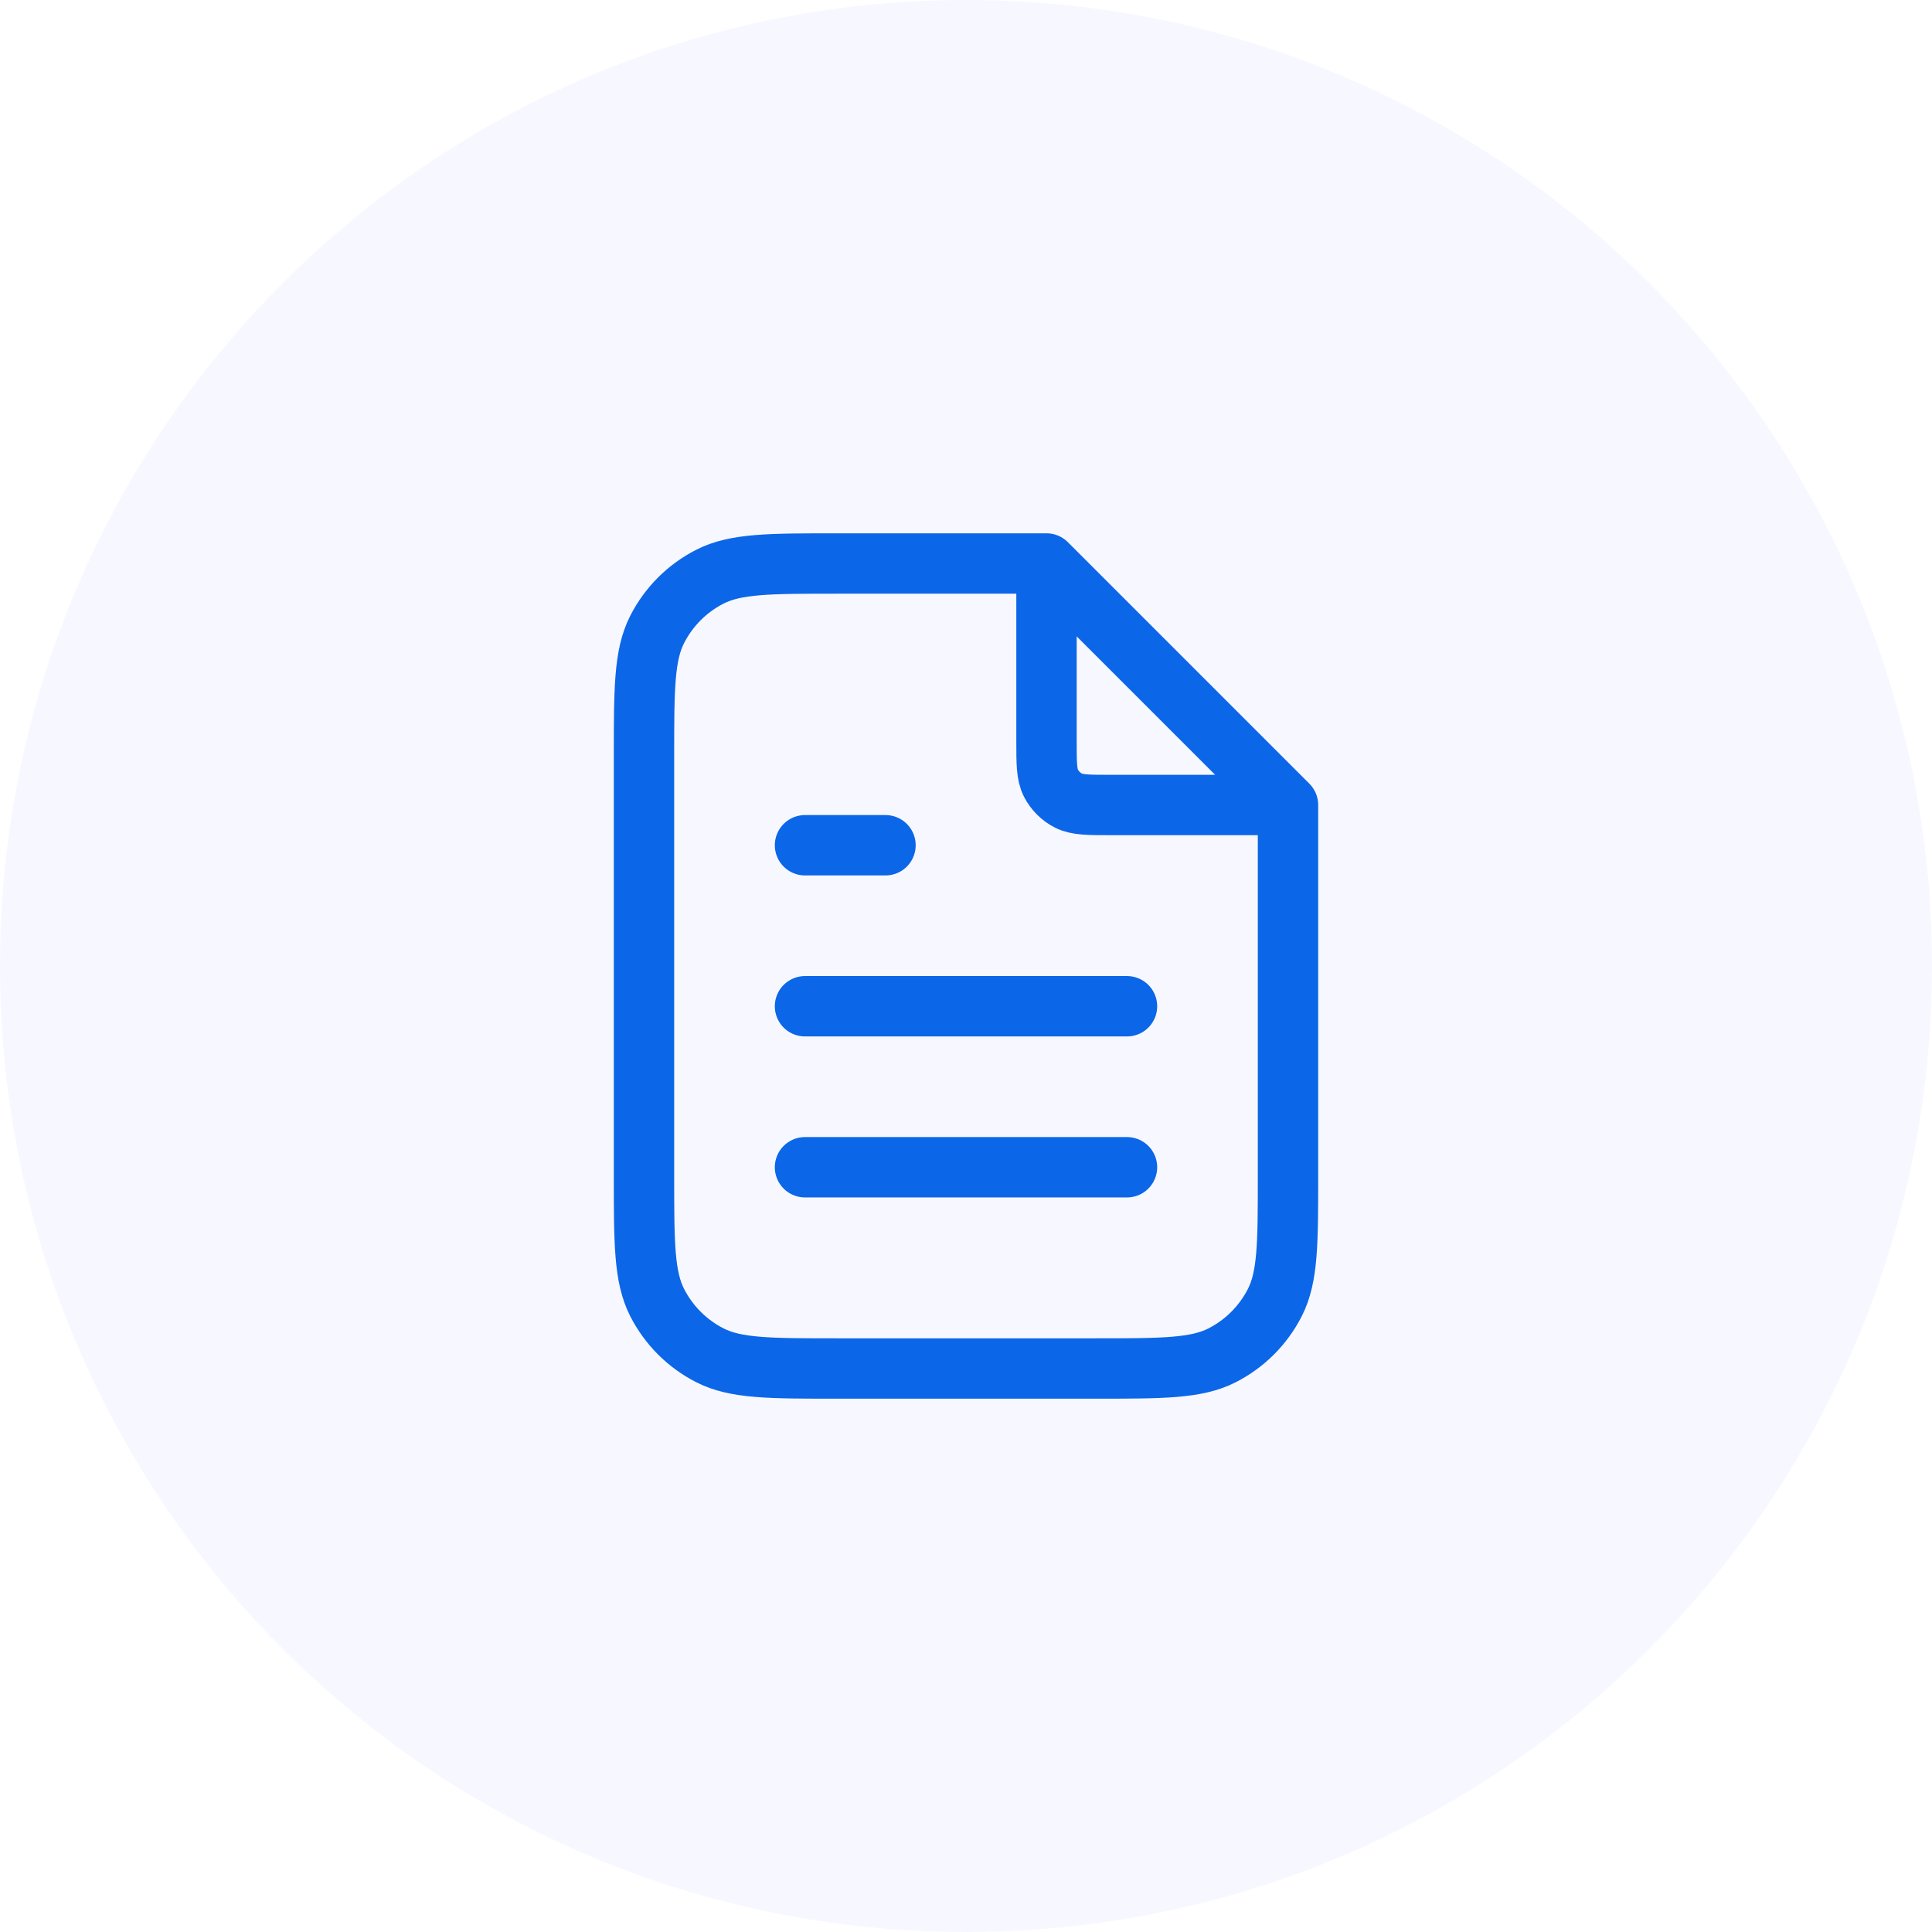 <svg width="48" height="48" viewBox="0 0 48 48" fill="none" xmlns="http://www.w3.org/2000/svg">
<path d="M0 24C0 10.745 10.745 0 24 0C37.255 0 48 10.745 48 24C48 37.255 37.255 48 24 48C10.745 48 0 37.255 0 24Z" fill="#5975FF" fill-opacity="0.05"/>
<path d="M26 14.27V18.4C26 18.96 26 19.24 26.109 19.454C26.205 19.642 26.358 19.795 26.546 19.891C26.76 20 27.04 20 27.6 20H31.73M28 25H20M28 29H20M22 21H20M26 14H20.8C19.12 14 18.28 14 17.638 14.327C17.073 14.615 16.615 15.073 16.327 15.638C16 16.28 16 17.12 16 18.8V29.2C16 30.88 16 31.72 16.327 32.362C16.615 32.926 17.073 33.385 17.638 33.673C18.28 34 19.12 34 20.8 34H27.2C28.88 34 29.72 34 30.362 33.673C30.927 33.385 31.385 32.926 31.673 32.362C32 31.72 32 30.88 32 29.2V20L26 14Z" stroke="#0C66E8" stroke-width="1.5" stroke-linecap="round" stroke-linejoin="round"/>
</svg>
